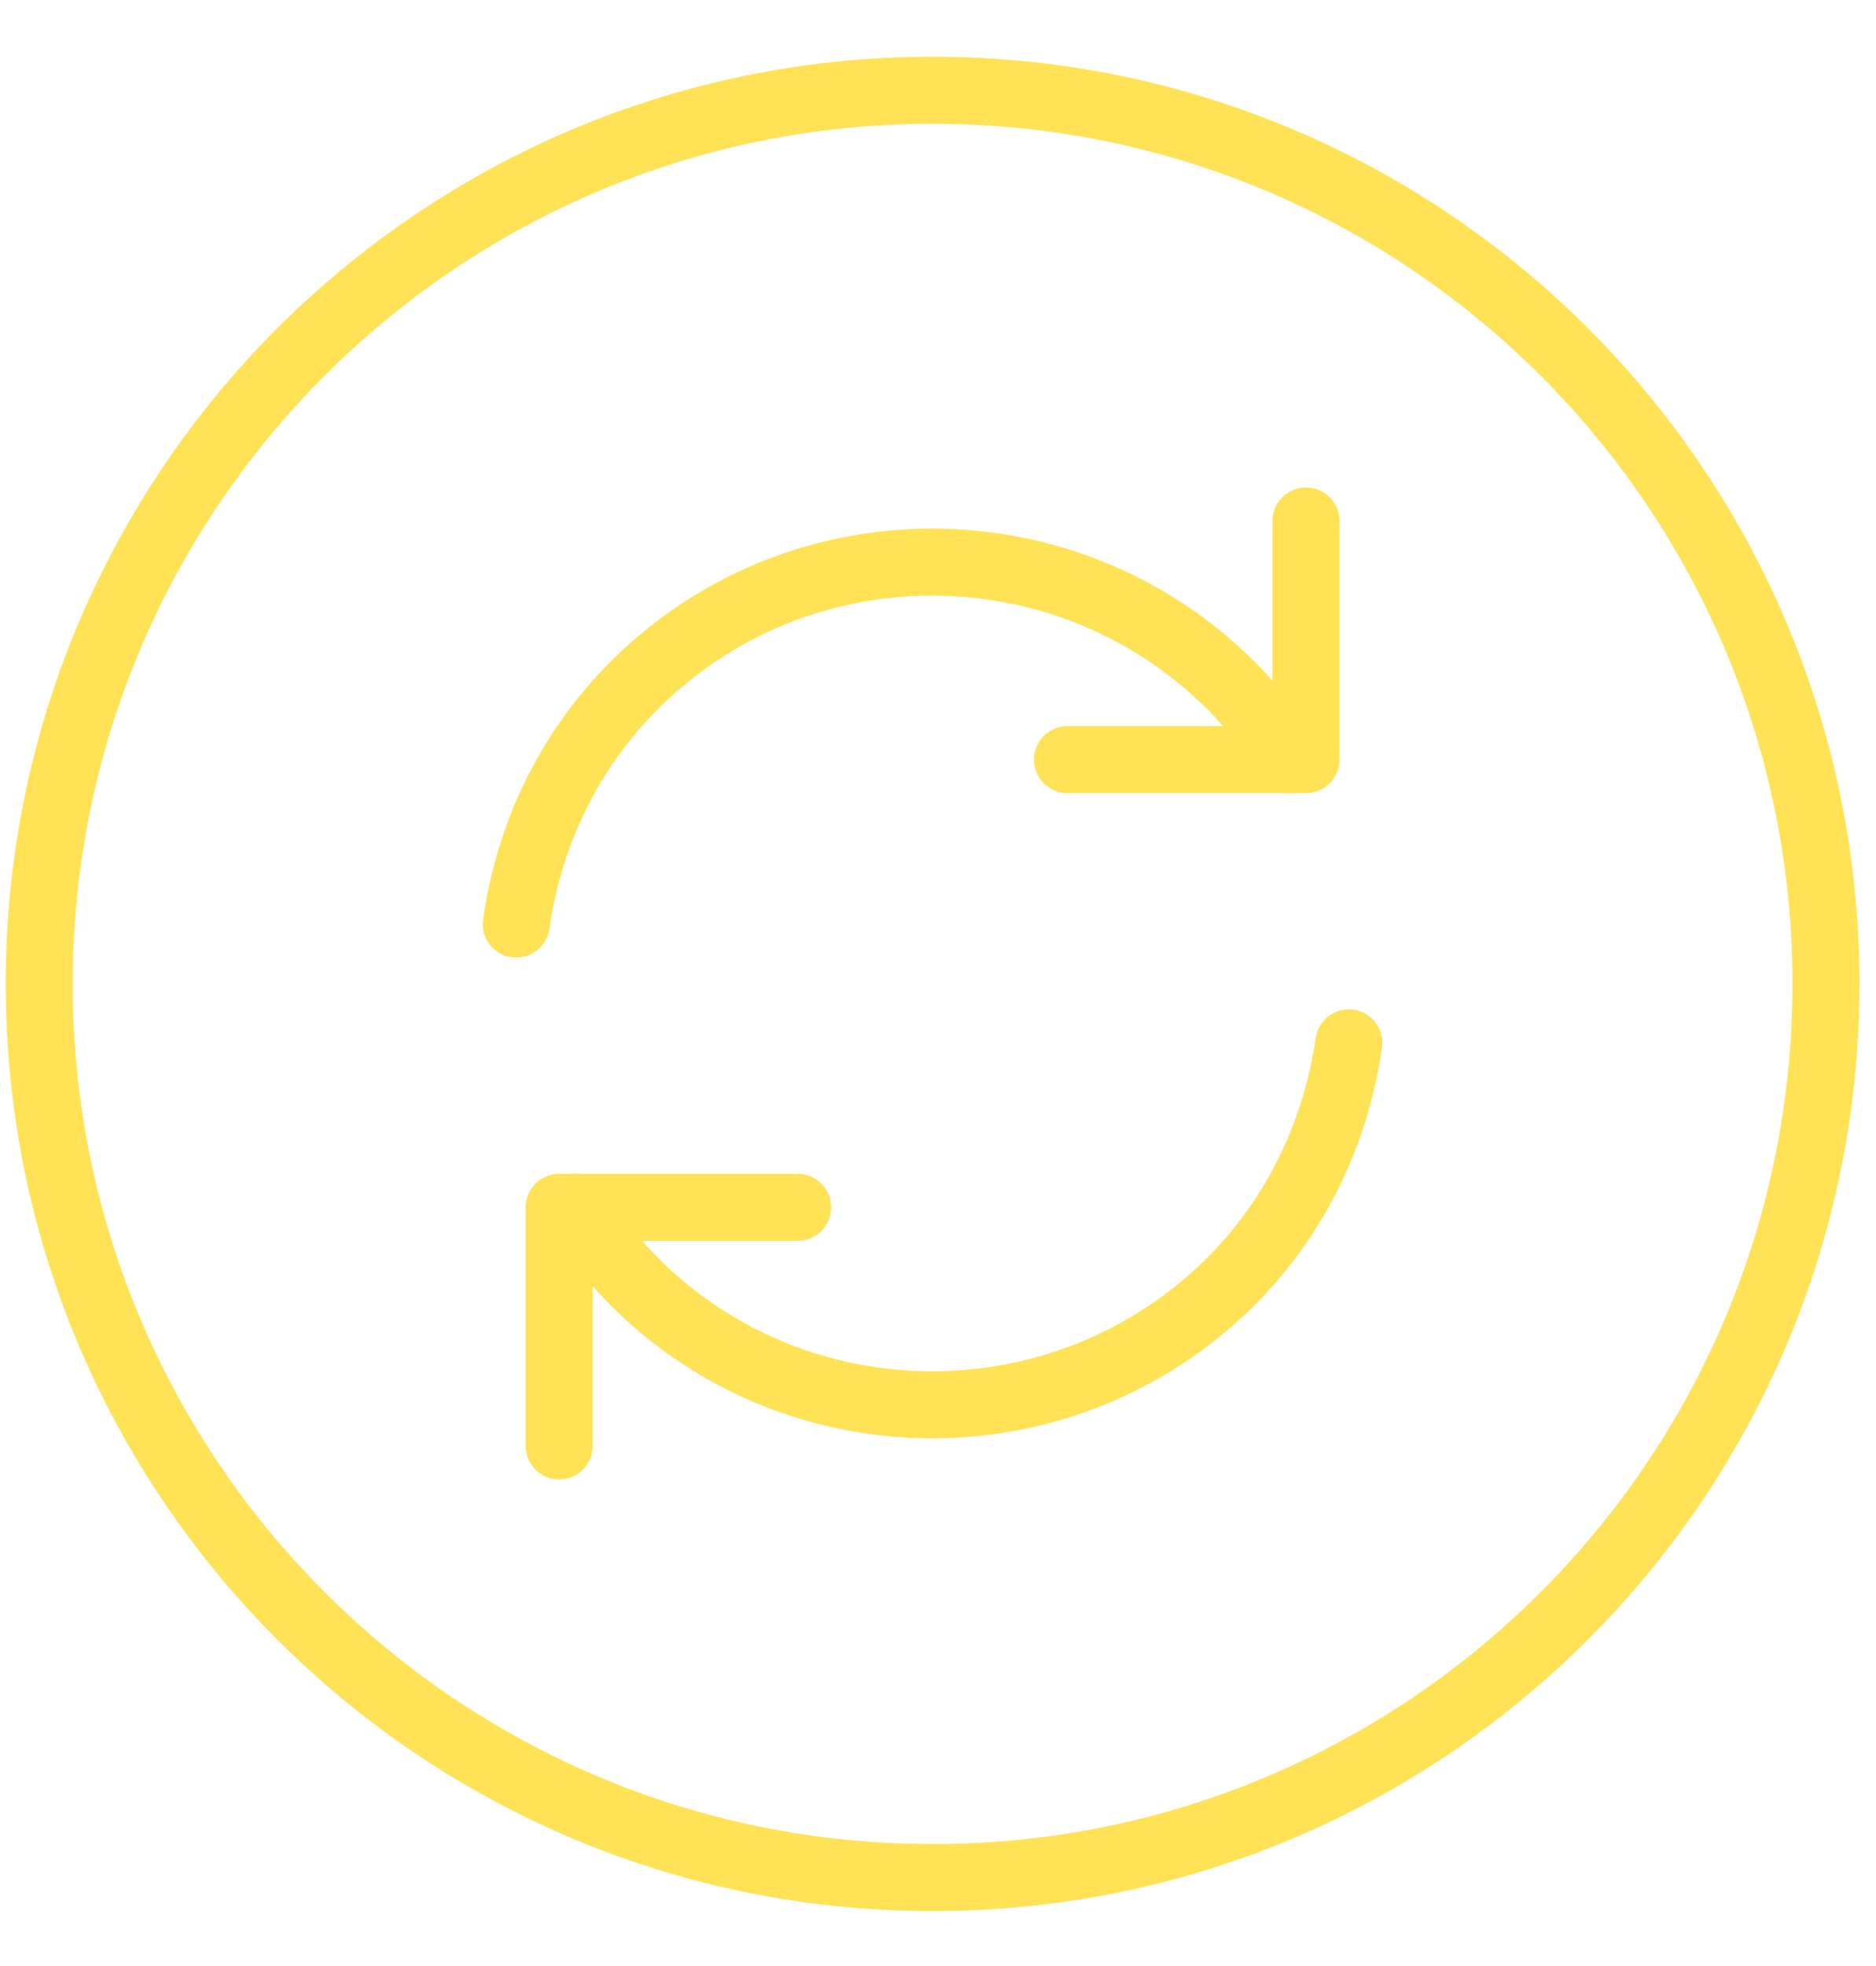 <svg xmlns="http://www.w3.org/2000/svg" width="21" height="22" fill="none" viewBox="0 0 21 22"><path stroke="#FFE256" stroke-linecap="round" stroke-linejoin="round" stroke-width=".75" d="M10.44 21.01c5.523 0 10-4.477 10-10 0-5.523-4.477-10-10-10C4.917 1.01.439 5.487.439 11.01c0 5.523 4.477 10 10 10Z"/><path stroke="#FFE256" stroke-linecap="round" stroke-linejoin="round" stroke-width=".75" d="M6.449 13.51c.19.3.4.58.65.83 1.84 1.84 4.83 1.84 6.68 0 .75-.75 1.18-1.7 1.32-2.67M5.779 10.34c.14-.98.57-1.92 1.32-2.67 1.84-1.84 4.83-1.84 6.68 0 .26.26.47.54.65.83"/><path stroke="#FFE256" stroke-linecap="round" stroke-linejoin="round" stroke-width=".75" d="M6.259 16.18v-2.67h2.67M14.619 5.83v2.67h-2.67"/></svg>